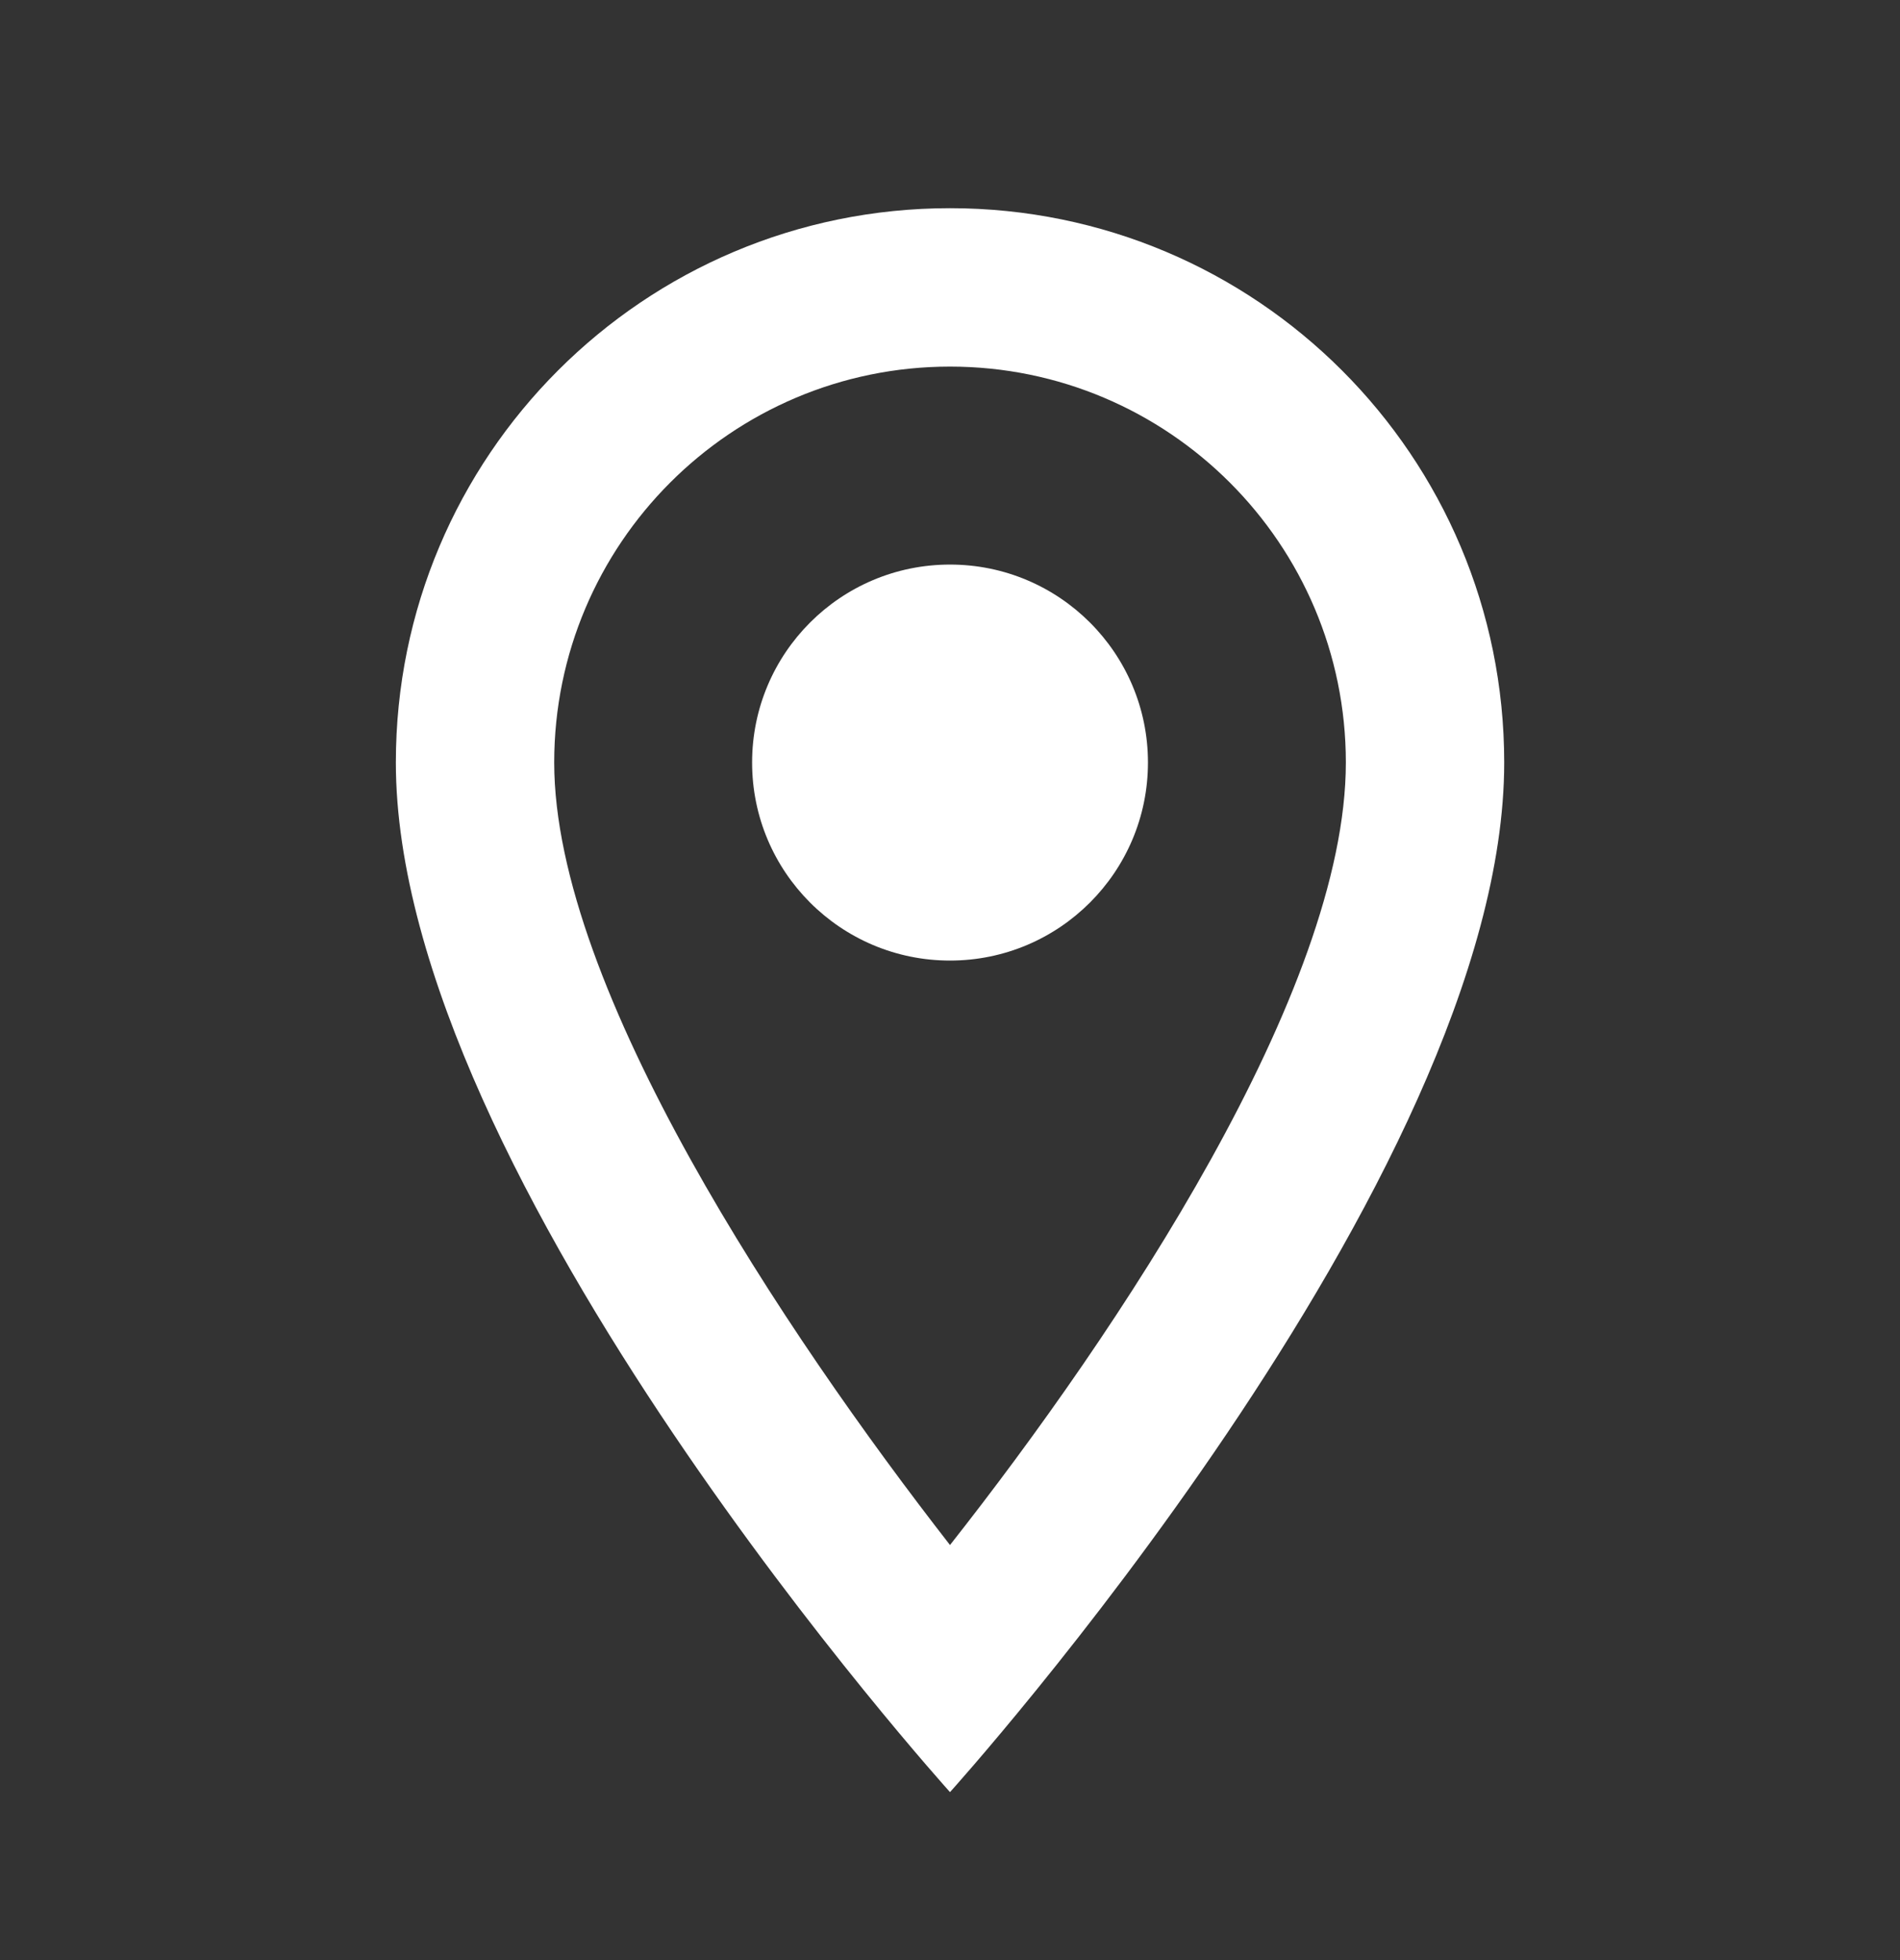 <svg width="32" height="33" viewBox="0 0 32 33" fill="none" xmlns="http://www.w3.org/2000/svg">
<rect x="0" y="0" width="32" height="33" fill="#333333" stroke="none"/>
<path d="M16 3.505C10.84 3.505 6.667 7.678 6.667 12.838C6.667 19.838 16 30.172 16 30.172C16 30.172 25.334 19.838 25.334 12.838C25.334 7.678 21.16 3.505 16 3.505ZM9.334 12.838C9.334 9.158 12.32 6.172 16 6.172C19.68 6.172 22.667 9.158 22.667 12.838C22.667 16.678 18.827 22.425 16 26.012C13.227 22.451 9.334 16.638 9.334 12.838Z" fill="white"/>
<path d="M16 16.172C17.841 16.172 19.334 14.679 19.334 12.838C19.334 10.997 17.841 9.505 16 9.505C14.159 9.505 12.667 10.997 12.667 12.838C12.667 14.679 14.159 16.172 16 16.172Z" fill="white"/>
</svg>
